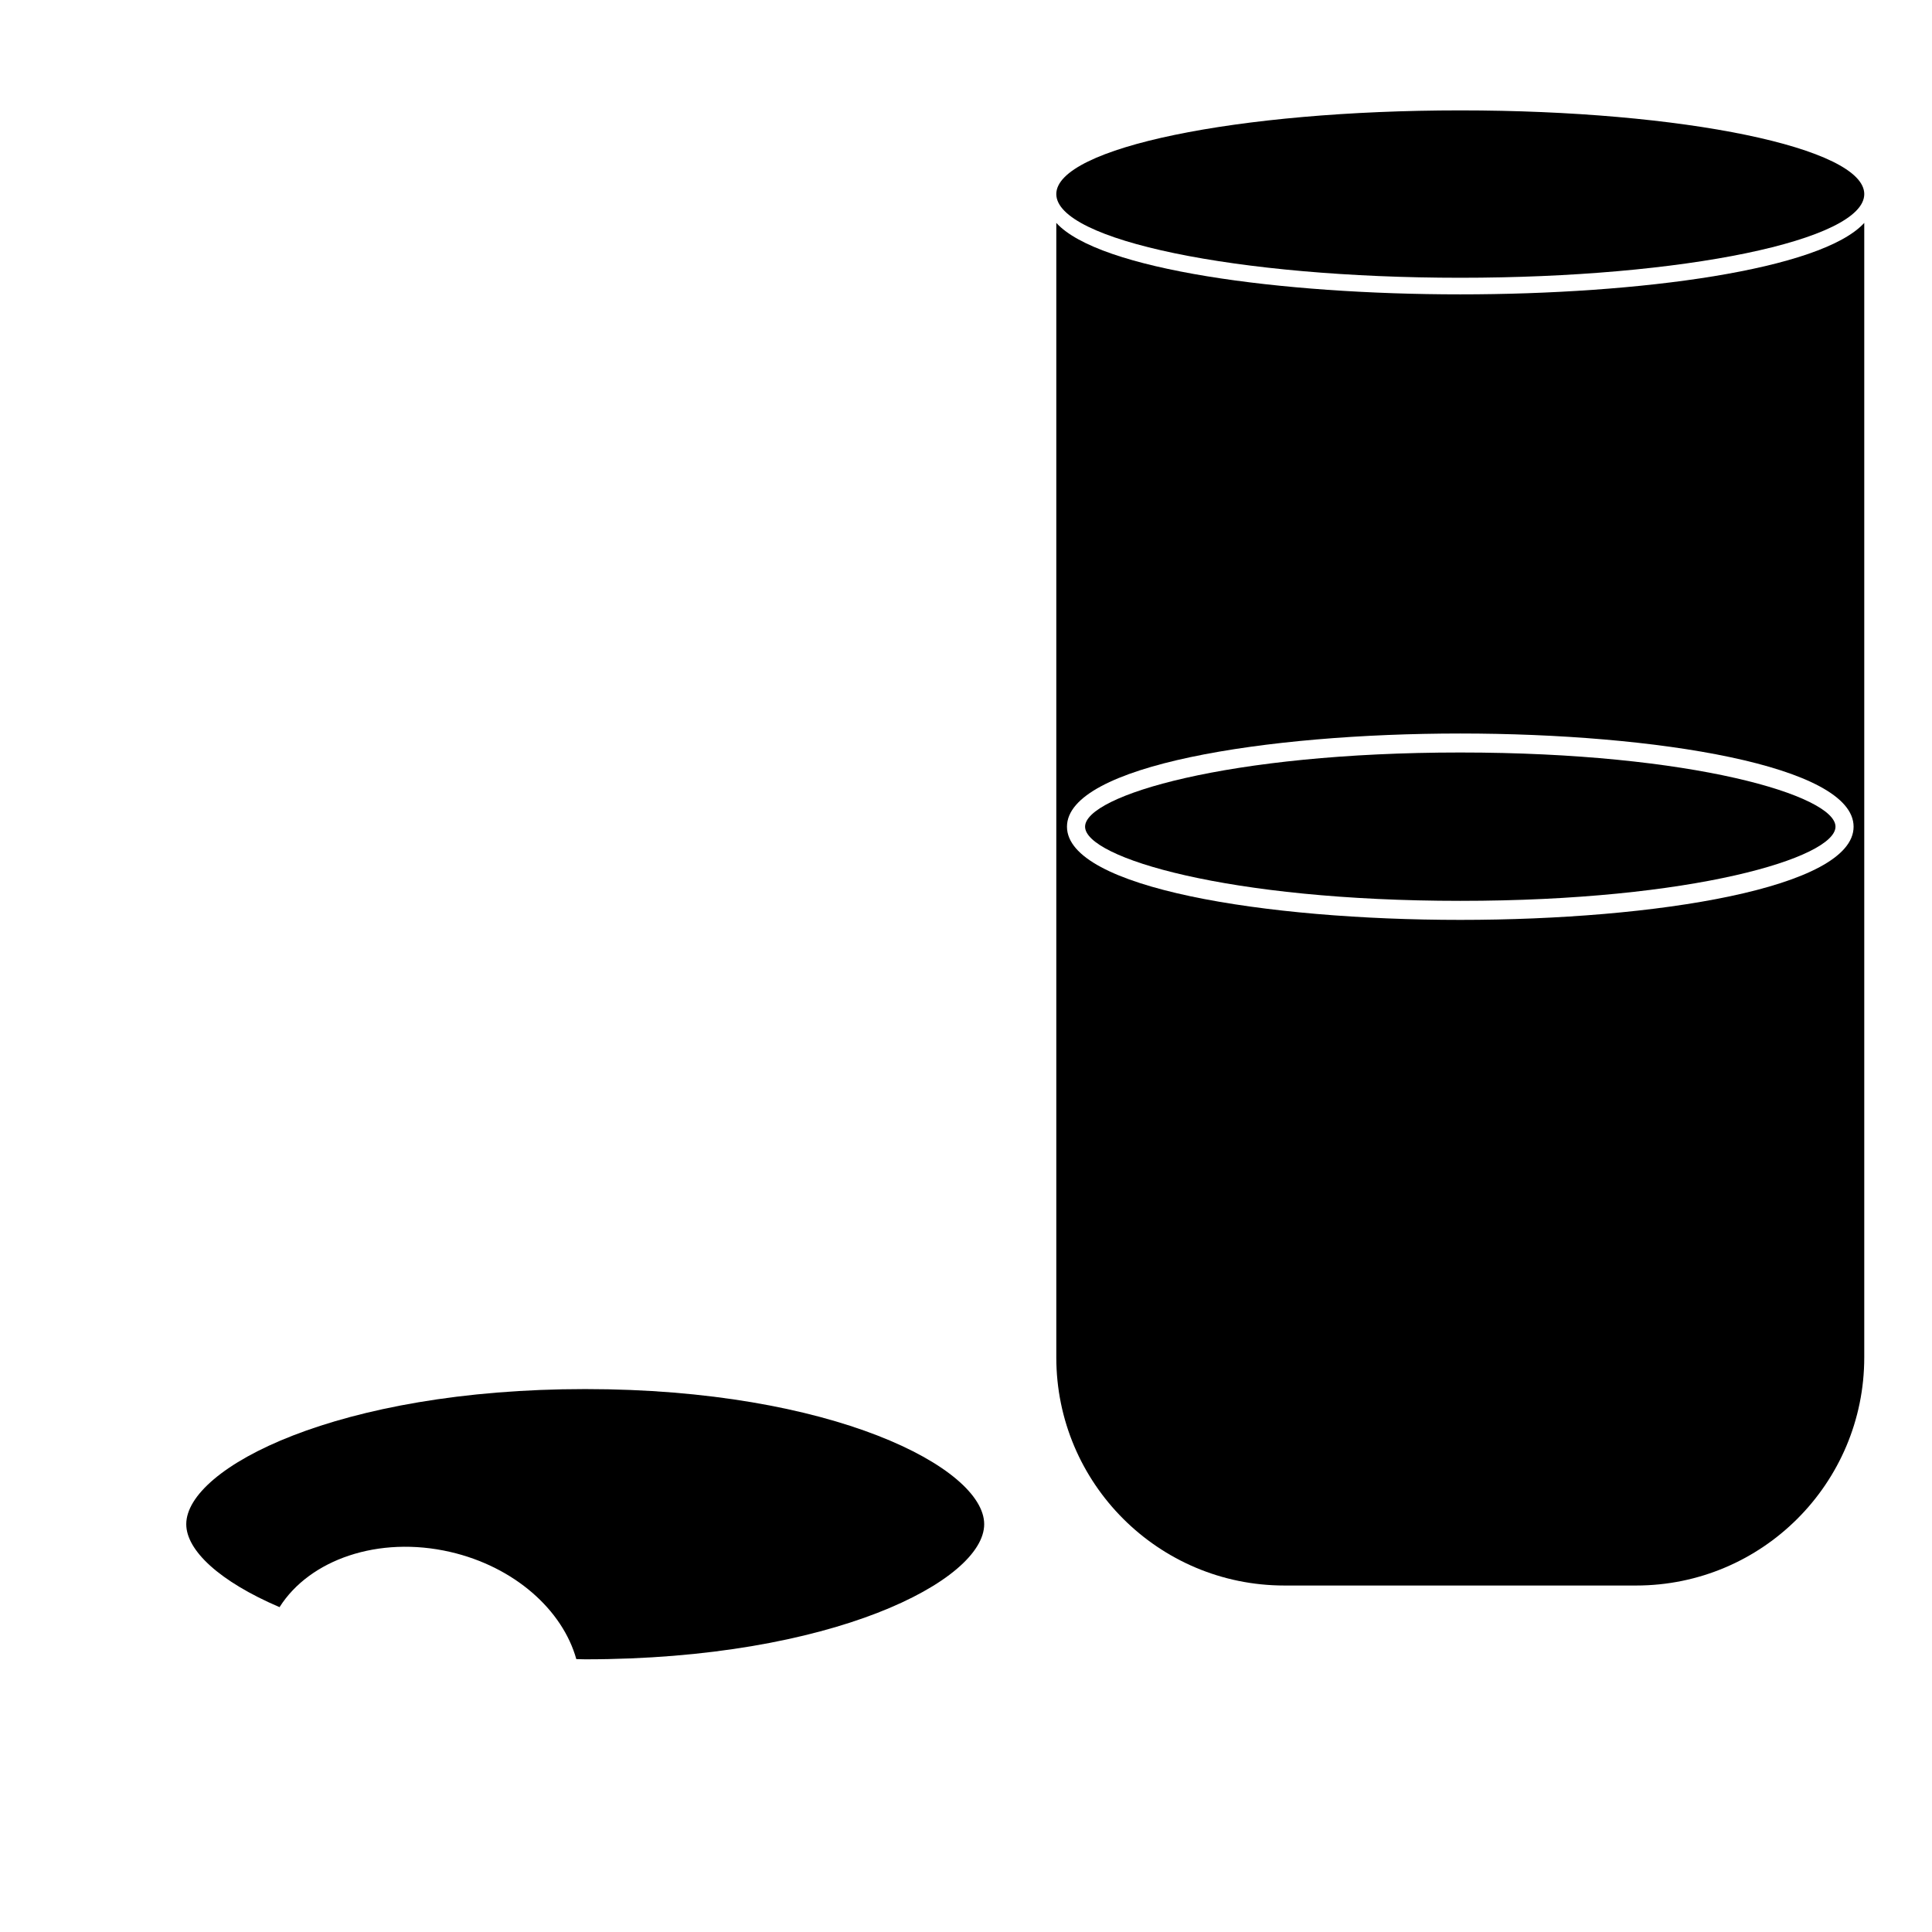 <?xml version="1.0" encoding="UTF-8"?>
<!-- Uploaded to: ICON Repo, www.iconrepo.com, Generator: ICON Repo Mixer Tools -->
<svg fill="#000000" width="800px" height="800px" version="1.1" viewBox="144 144 512 512" xmlns="http://www.w3.org/2000/svg">
 <g>
  <path d="m638.05 195.43c0 12.25-47.93 22.18-107.06 22.18-59.125 0-107.06-9.93-107.06-22.18 0-12.246 47.934-22.176 107.06-22.176 59.129 0 107.06 9.93 107.06 22.176"/>
  <path d="m530.99 343.42c-61.609 0-99.434 11.445-99.434 19.66 0.004 8.211 37.824 19.656 99.434 19.656s99.434-11.453 99.434-19.66-37.82-19.656-99.434-19.656z"/>
  <path d="m530.99 222.01c-47.594 0-95.695-6.481-107.06-18.938v300.65c0 33.387 27.07 60.457 60.457 60.457h93.203c33.387 0 60.457-27.07 60.457-60.457v-300.65c-11.375 12.461-59.473 18.938-107.06 18.938zm0 165.77c-51.797 0-104.23-8.484-104.23-24.695 0-16.211 52.426-24.695 104.23-24.695s104.23 8.484 104.23 24.695c0.004 16.215-52.43 24.695-104.23 24.695z"/>
  <path d="m299.09 512.12c-65.512 0-105.73 20.859-105.73 35.801 0 6.957 8.805 15.176 24.723 21.992 7.957-12.602 26.227-19.008 45.223-14.637 17.039 3.926 29.789 15.395 33.422 28.406 0.801 0.012 1.559 0.051 2.363 0.051 65.512 0 105.73-20.863 105.73-35.805 0-14.945-40.219-35.809-105.73-35.809z"/>
 </g>
</svg>